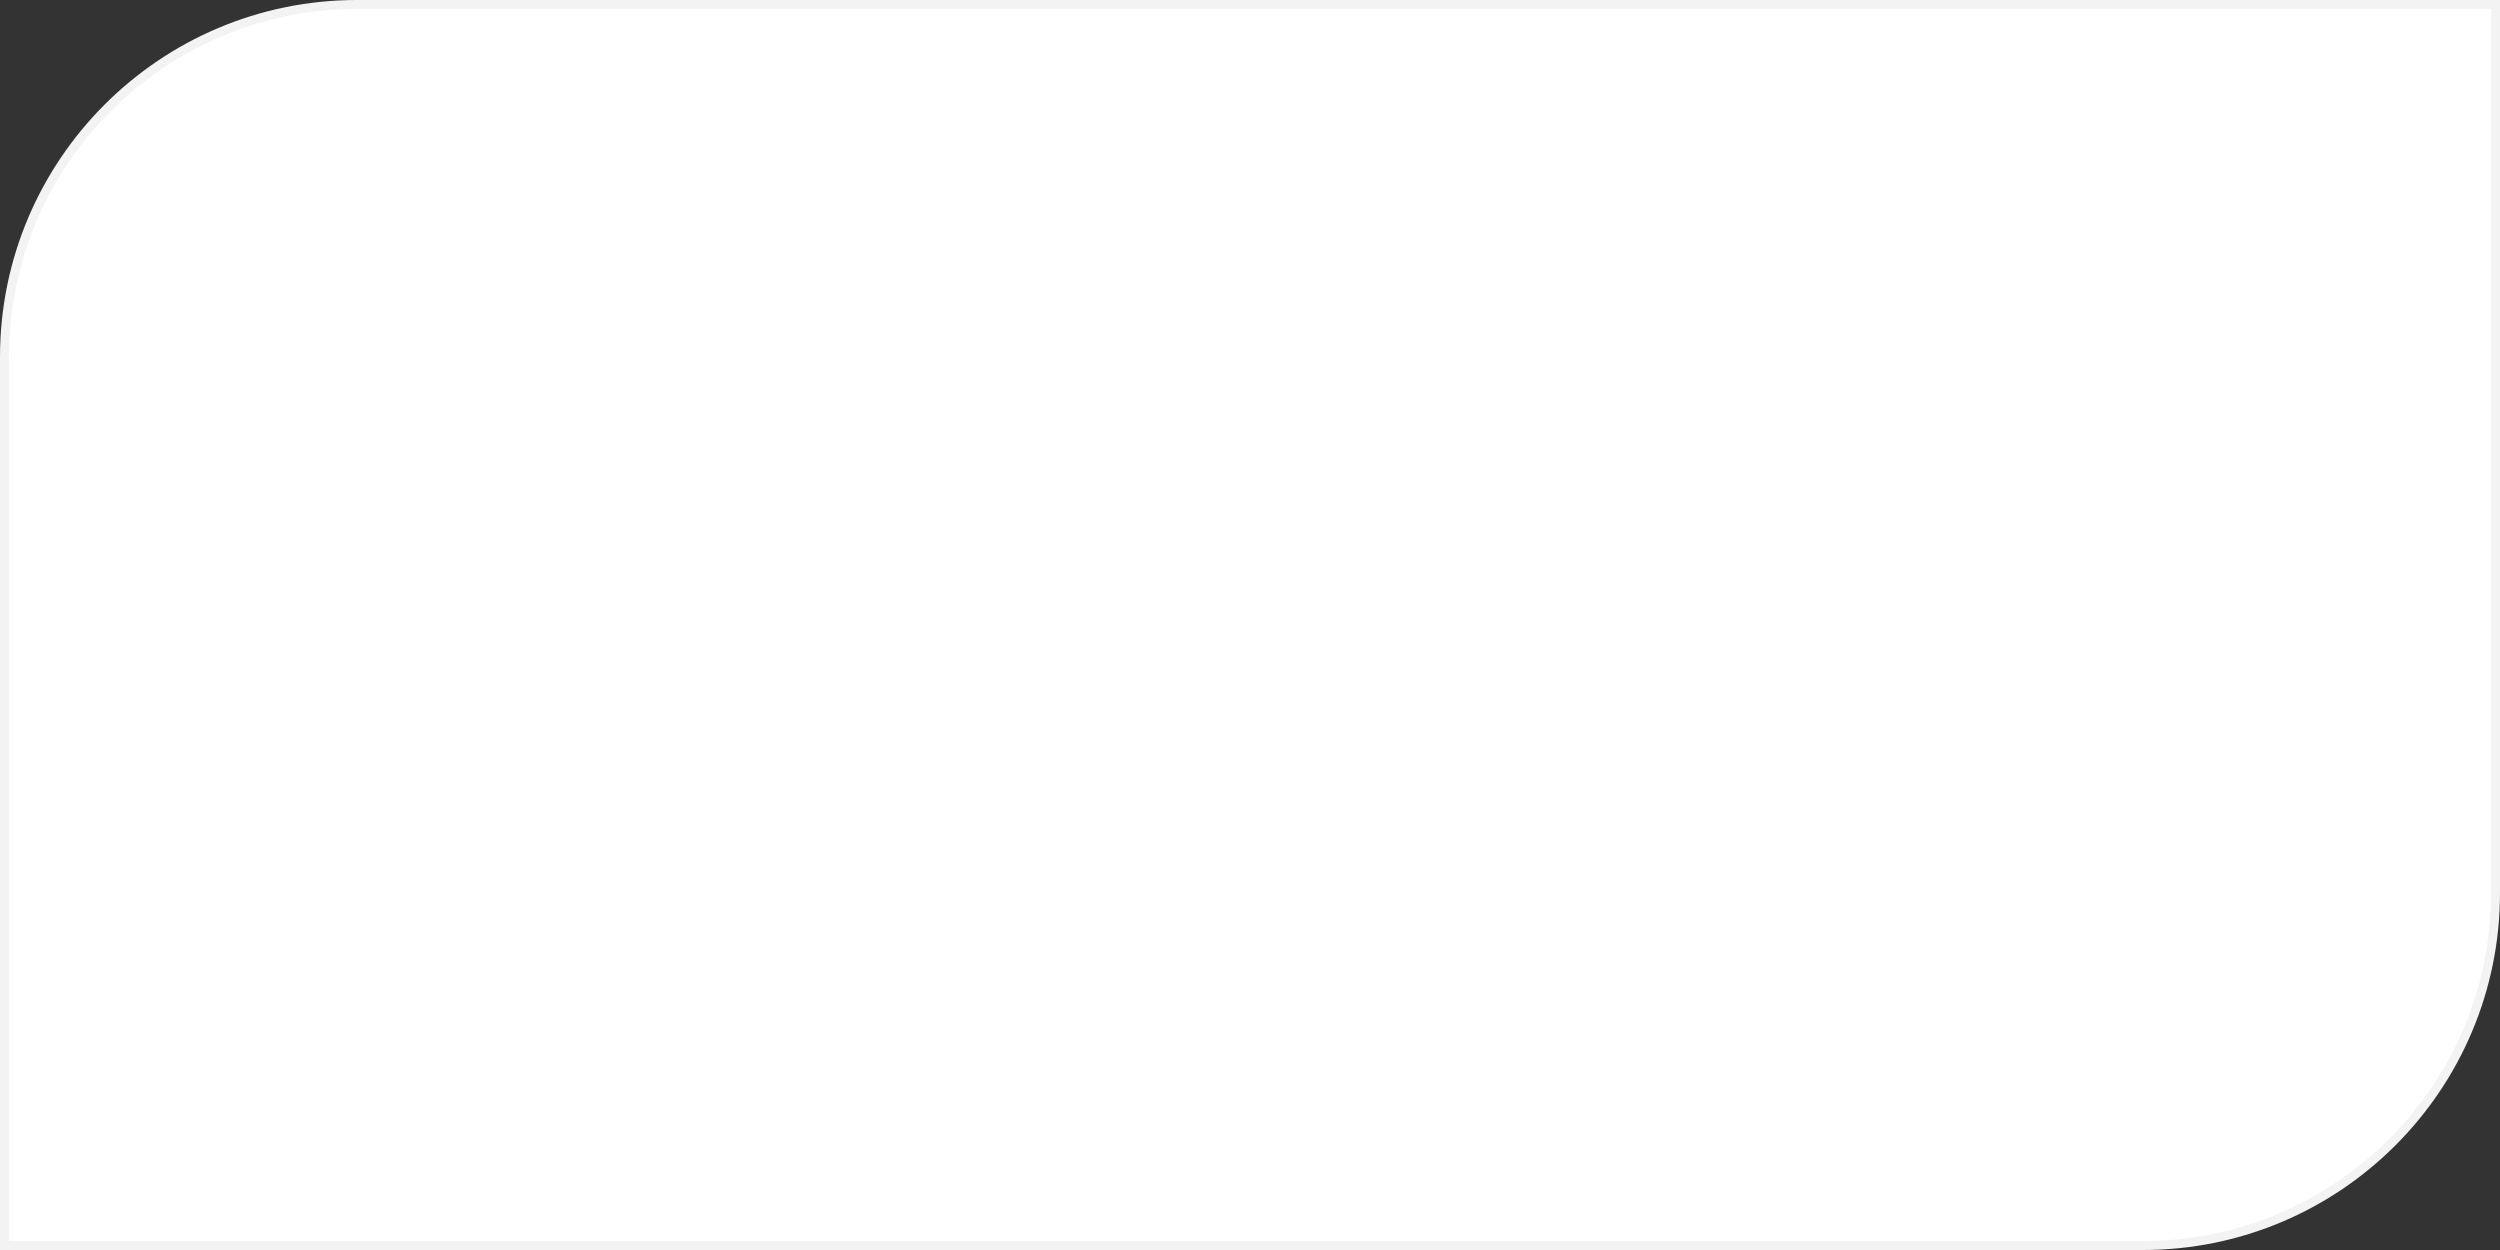 <?xml version="1.0" encoding="UTF-8"?> <svg xmlns="http://www.w3.org/2000/svg" width="280" height="140" viewBox="0 0 280 140" fill="none"><rect x="0" y="0" width="280" height="140" fill="#333333" stroke="none"/> <path d="M40 0.5H279.5V100C279.5 121.815 261.815 139.5 240 139.5H0.5V40C0.5 18.185 18.185 0.5 40 0.5Z" fill="white"></path> <path d="M40 0.5H279.5V100C279.5 121.815 261.815 139.5 240 139.5H0.5V40C0.5 18.185 18.185 0.5 40 0.5Z" stroke="#F3F3F3"></path> </svg> 